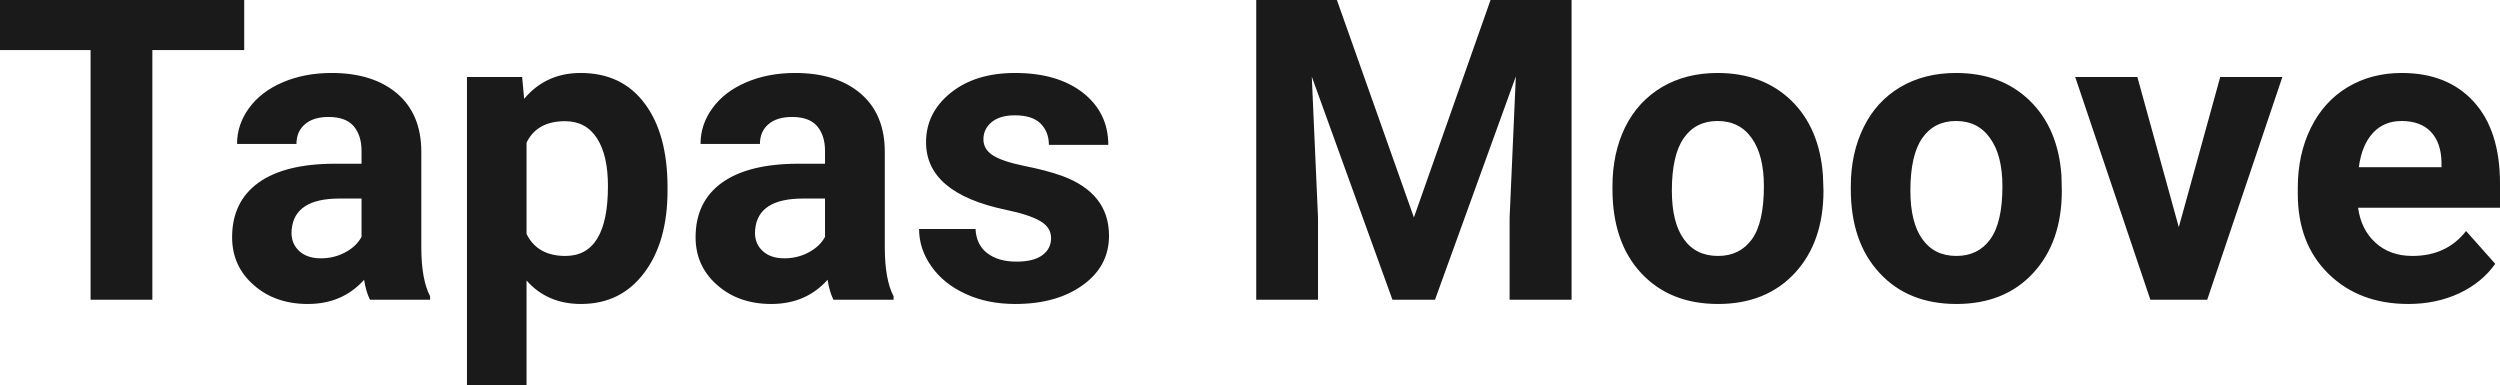 <?xml version="1.0" encoding="UTF-8" standalone="yes"?>
<svg xmlns="http://www.w3.org/2000/svg" width="100%" height="100%" viewBox="0 0 136.36 21.023" fill="rgb(26, 26, 26)">
  <path d="M13.32 0L13.32 2.73L8.31 2.73L8.31 16.35L4.94 16.35L4.94 2.73L0 2.73L0 0L13.32 0ZM23.46 16.35L20.18 16.35Q19.96 15.91 19.86 15.26L19.86 15.26Q18.68 16.58 16.79 16.58L16.79 16.58Q15.00 16.58 13.83 15.54Q12.66 14.51 12.66 12.94L12.66 12.94Q12.66 11.01 14.09 9.97Q15.52 8.94 18.23 8.93L18.23 8.93L19.72 8.93L19.72 8.23Q19.72 7.39 19.29 6.88Q18.86 6.38 17.92 6.38L17.92 6.38Q17.10 6.38 16.64 6.77Q16.17 7.17 16.17 7.85L16.17 7.85L12.93 7.85Q12.93 6.79 13.58 5.90Q14.23 5.00 15.42 4.49Q16.61 3.98 18.09 3.98L18.09 3.98Q20.34 3.98 21.66 5.10Q22.98 6.23 22.98 8.28L22.98 8.28L22.98 13.54Q22.99 15.27 23.46 16.16L23.46 16.16L23.46 16.35ZM17.50 14.09L17.50 14.09Q18.22 14.09 18.82 13.77Q19.43 13.45 19.72 12.92L19.72 12.92L19.72 10.83L18.51 10.83Q16.07 10.83 15.91 12.51L15.91 12.51L15.90 12.70Q15.90 13.31 16.33 13.70Q16.76 14.09 17.50 14.09ZM36.41 10.22L36.41 10.39Q36.41 13.20 35.13 14.89Q33.86 16.58 31.69 16.58L31.69 16.58Q29.85 16.58 28.72 15.30L28.72 15.30L28.72 21.02L25.47 21.02L25.47 4.20L28.48 4.20L28.59 5.39Q29.77 3.98 31.67 3.98L31.67 3.98Q33.92 3.98 35.16 5.64Q36.41 7.30 36.41 10.22L36.41 10.22ZM33.16 10.15L33.16 10.15Q33.16 8.46 32.56 7.54Q31.96 6.61 30.82 6.61L30.82 6.61Q29.29 6.61 28.72 7.78L28.72 7.78L28.72 12.76Q29.31 13.96 30.84 13.96L30.84 13.96Q33.16 13.96 33.16 10.15ZM48.74 16.35L45.46 16.35Q45.24 15.91 45.14 15.26L45.14 15.26Q43.96 16.58 42.07 16.58L42.07 16.58Q40.28 16.58 39.11 15.54Q37.94 14.51 37.94 12.94L37.94 12.94Q37.94 11.01 39.37 9.97Q40.80 8.94 43.51 8.93L43.51 8.93L45.00 8.93L45.00 8.23Q45.00 7.39 44.57 6.88Q44.14 6.38 43.20 6.38L43.20 6.38Q42.38 6.38 41.92 6.77Q41.45 7.17 41.45 7.85L41.45 7.85L38.21 7.85Q38.21 6.79 38.86 5.90Q39.51 5.00 40.70 4.49Q41.89 3.98 43.37 3.98L43.37 3.98Q45.62 3.98 46.94 5.10Q48.26 6.23 48.26 8.28L48.26 8.28L48.26 13.54Q48.27 15.27 48.74 16.16L48.74 16.16L48.74 16.35ZM42.78 14.09L42.78 14.09Q43.50 14.09 44.10 13.77Q44.71 13.45 45.00 12.92L45.00 12.92L45.00 10.83L43.79 10.83Q41.35 10.83 41.19 12.51L41.19 12.51L41.18 12.70Q41.18 13.31 41.61 13.70Q42.04 14.09 42.78 14.09ZM57.33 12.99L57.33 12.99Q57.33 12.40 56.74 12.06Q56.15 11.71 54.85 11.44L54.85 11.44Q50.51 10.53 50.51 7.76L50.51 7.76Q50.51 6.14 51.86 5.06Q53.20 3.98 55.37 3.98L55.37 3.98Q57.68 3.98 59.07 5.06Q60.45 6.15 60.45 7.90L60.45 7.90L57.21 7.90Q57.21 7.20 56.76 6.74Q56.31 6.29 55.35 6.29L55.35 6.29Q54.54 6.29 54.09 6.66Q53.64 7.03 53.64 7.60L53.64 7.60Q53.64 8.14 54.15 8.47Q54.66 8.80 55.87 9.05Q57.08 9.29 57.92 9.59L57.92 9.59Q60.49 10.53 60.49 12.86L60.49 12.86Q60.49 14.52 59.06 15.55Q57.63 16.58 55.38 16.58L55.38 16.58Q53.85 16.58 52.67 16.03Q51.48 15.49 50.81 14.54Q50.13 13.59 50.13 12.49L50.13 12.49L53.21 12.49Q53.25 13.35 53.85 13.81Q54.45 14.27 55.44 14.27L55.44 14.27Q56.38 14.27 56.85 13.92Q57.33 13.57 57.33 12.99ZM68.52 0L72.92 0L77.12 11.86L81.30 0L85.72 0L85.72 16.35L82.34 16.35L82.34 11.88L82.68 4.17L78.27 16.35L75.95 16.35L71.55 4.18L71.89 11.88L71.89 16.35L68.52 16.35L68.52 0ZM87.95 10.31L87.95 10.16Q87.95 8.36 88.64 6.94Q89.34 5.53 90.65 4.75Q91.96 3.98 93.68 3.98L93.68 3.98Q96.14 3.98 97.70 5.48Q99.25 6.99 99.43 9.57L99.43 9.57L99.46 10.40Q99.46 13.20 97.90 14.89Q96.33 16.58 93.71 16.58Q91.08 16.58 89.51 14.89Q87.95 13.21 87.95 10.31L87.95 10.31ZM91.19 10.40L91.19 10.40Q91.19 12.13 91.84 13.04Q92.49 13.96 93.71 13.96L93.71 13.96Q94.89 13.96 95.55 13.06Q96.21 12.15 96.21 10.16L96.21 10.16Q96.21 8.47 95.55 7.54Q94.89 6.60 93.68 6.60L93.68 6.60Q92.49 6.60 91.84 7.53Q91.19 8.46 91.19 10.40ZM100.95 10.31L100.95 10.16Q100.95 8.36 101.65 6.94Q102.34 5.53 103.65 4.75Q104.96 3.98 106.69 3.98L106.69 3.98Q109.15 3.98 110.70 5.48Q112.26 6.99 112.44 9.57L112.44 9.57L112.46 10.40Q112.46 13.20 110.90 14.89Q109.34 16.58 106.71 16.58Q104.08 16.58 102.52 14.89Q100.95 13.21 100.95 10.31L100.95 10.31ZM104.20 10.40L104.20 10.40Q104.20 12.13 104.85 13.04Q105.50 13.96 106.71 13.96L106.71 13.96Q107.89 13.96 108.55 13.06Q109.22 12.15 109.22 10.16L109.22 10.16Q109.22 8.47 108.55 7.54Q107.89 6.60 106.69 6.60L106.69 6.60Q105.50 6.60 104.85 7.53Q104.20 8.46 104.20 10.40ZM116.58 4.20L118.84 12.39L121.10 4.20L124.49 4.20L120.39 16.35L117.29 16.35L113.19 4.20L116.58 4.20ZM131.36 16.58L131.36 16.58Q128.69 16.58 127.01 14.94Q125.33 13.30 125.33 10.57L125.33 10.57L125.33 10.25Q125.33 8.42 126.04 6.98Q126.75 5.54 128.04 4.76Q129.34 3.98 131.00 3.98L131.00 3.98Q133.50 3.98 134.93 5.55Q136.36 7.12 136.36 10.01L136.36 10.01L136.36 11.33L128.62 11.33Q128.78 12.52 129.57 13.24Q130.36 13.96 131.58 13.96L131.58 13.96Q133.45 13.96 134.51 12.60L134.51 12.60L136.10 14.39Q135.37 15.42 134.13 16.00Q132.88 16.58 131.36 16.58ZM130.99 6.60L130.99 6.60Q130.03 6.60 129.43 7.25Q128.82 7.91 128.66 9.12L128.66 9.12L133.17 9.12L133.17 8.86Q133.15 7.78 132.59 7.19Q132.03 6.60 130.99 6.60Z" preserveAspectRatio="none"/>
</svg>